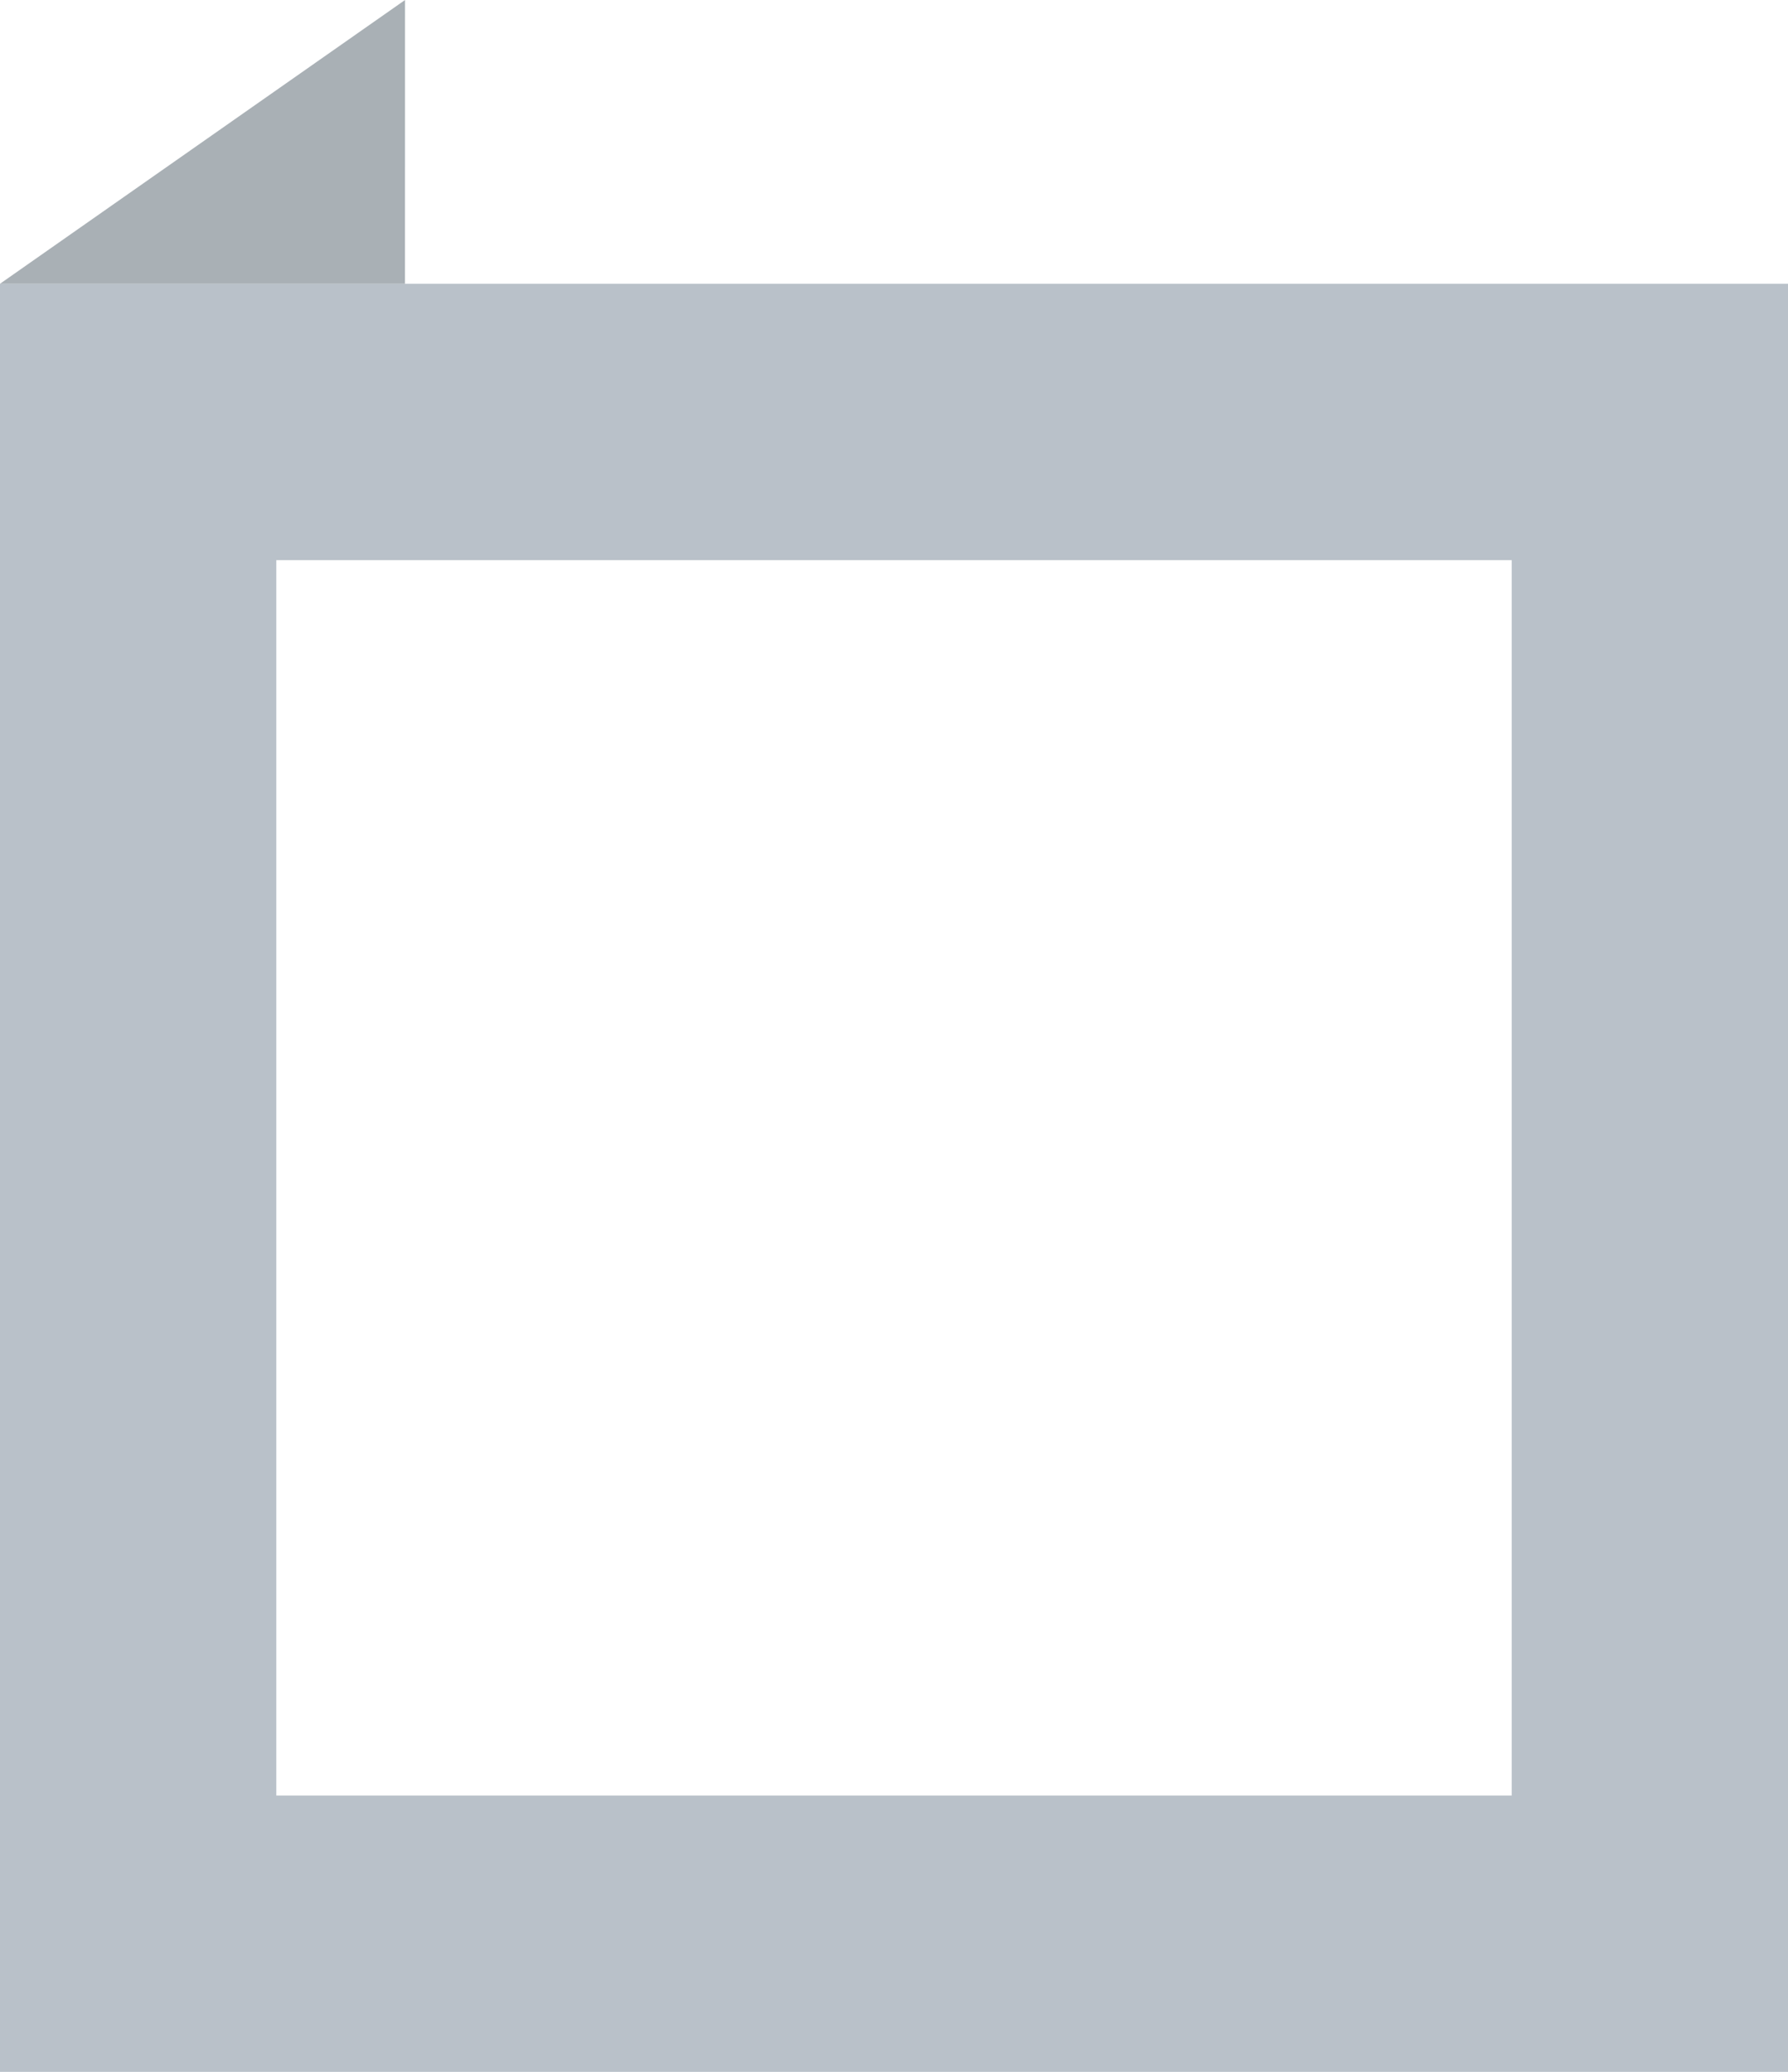 <svg xmlns="http://www.w3.org/2000/svg" width="36.238" height="41.99" viewBox="0 0 36.238 41.99">
  <g id="グループ_354" data-name="グループ 354" transform="translate(-274.5 -1632.005)">
    <g id="グループ_353" data-name="グループ 353" transform="translate(100.885 1057.327)">
      <g id="グループ_352" data-name="グループ 352" transform="translate(173.615 574.678)">
        <path id="パス_404" data-name="パス 404" d="M209.853,623.79H173.615V587.551h36.238Zm-30.638-5.6h25.038V593.153H179.215Z" transform="translate(-173.615 -581.8)" fill="#b9c1c9"/>
        <path id="パス_405" data-name="パス 405" d="M181.823,580.429h-8.208l8.209-5.751Z" transform="translate(-173.615 -574.678)" fill="#a9b0b5"/>
      </g>
    </g>
  </g>
</svg>
